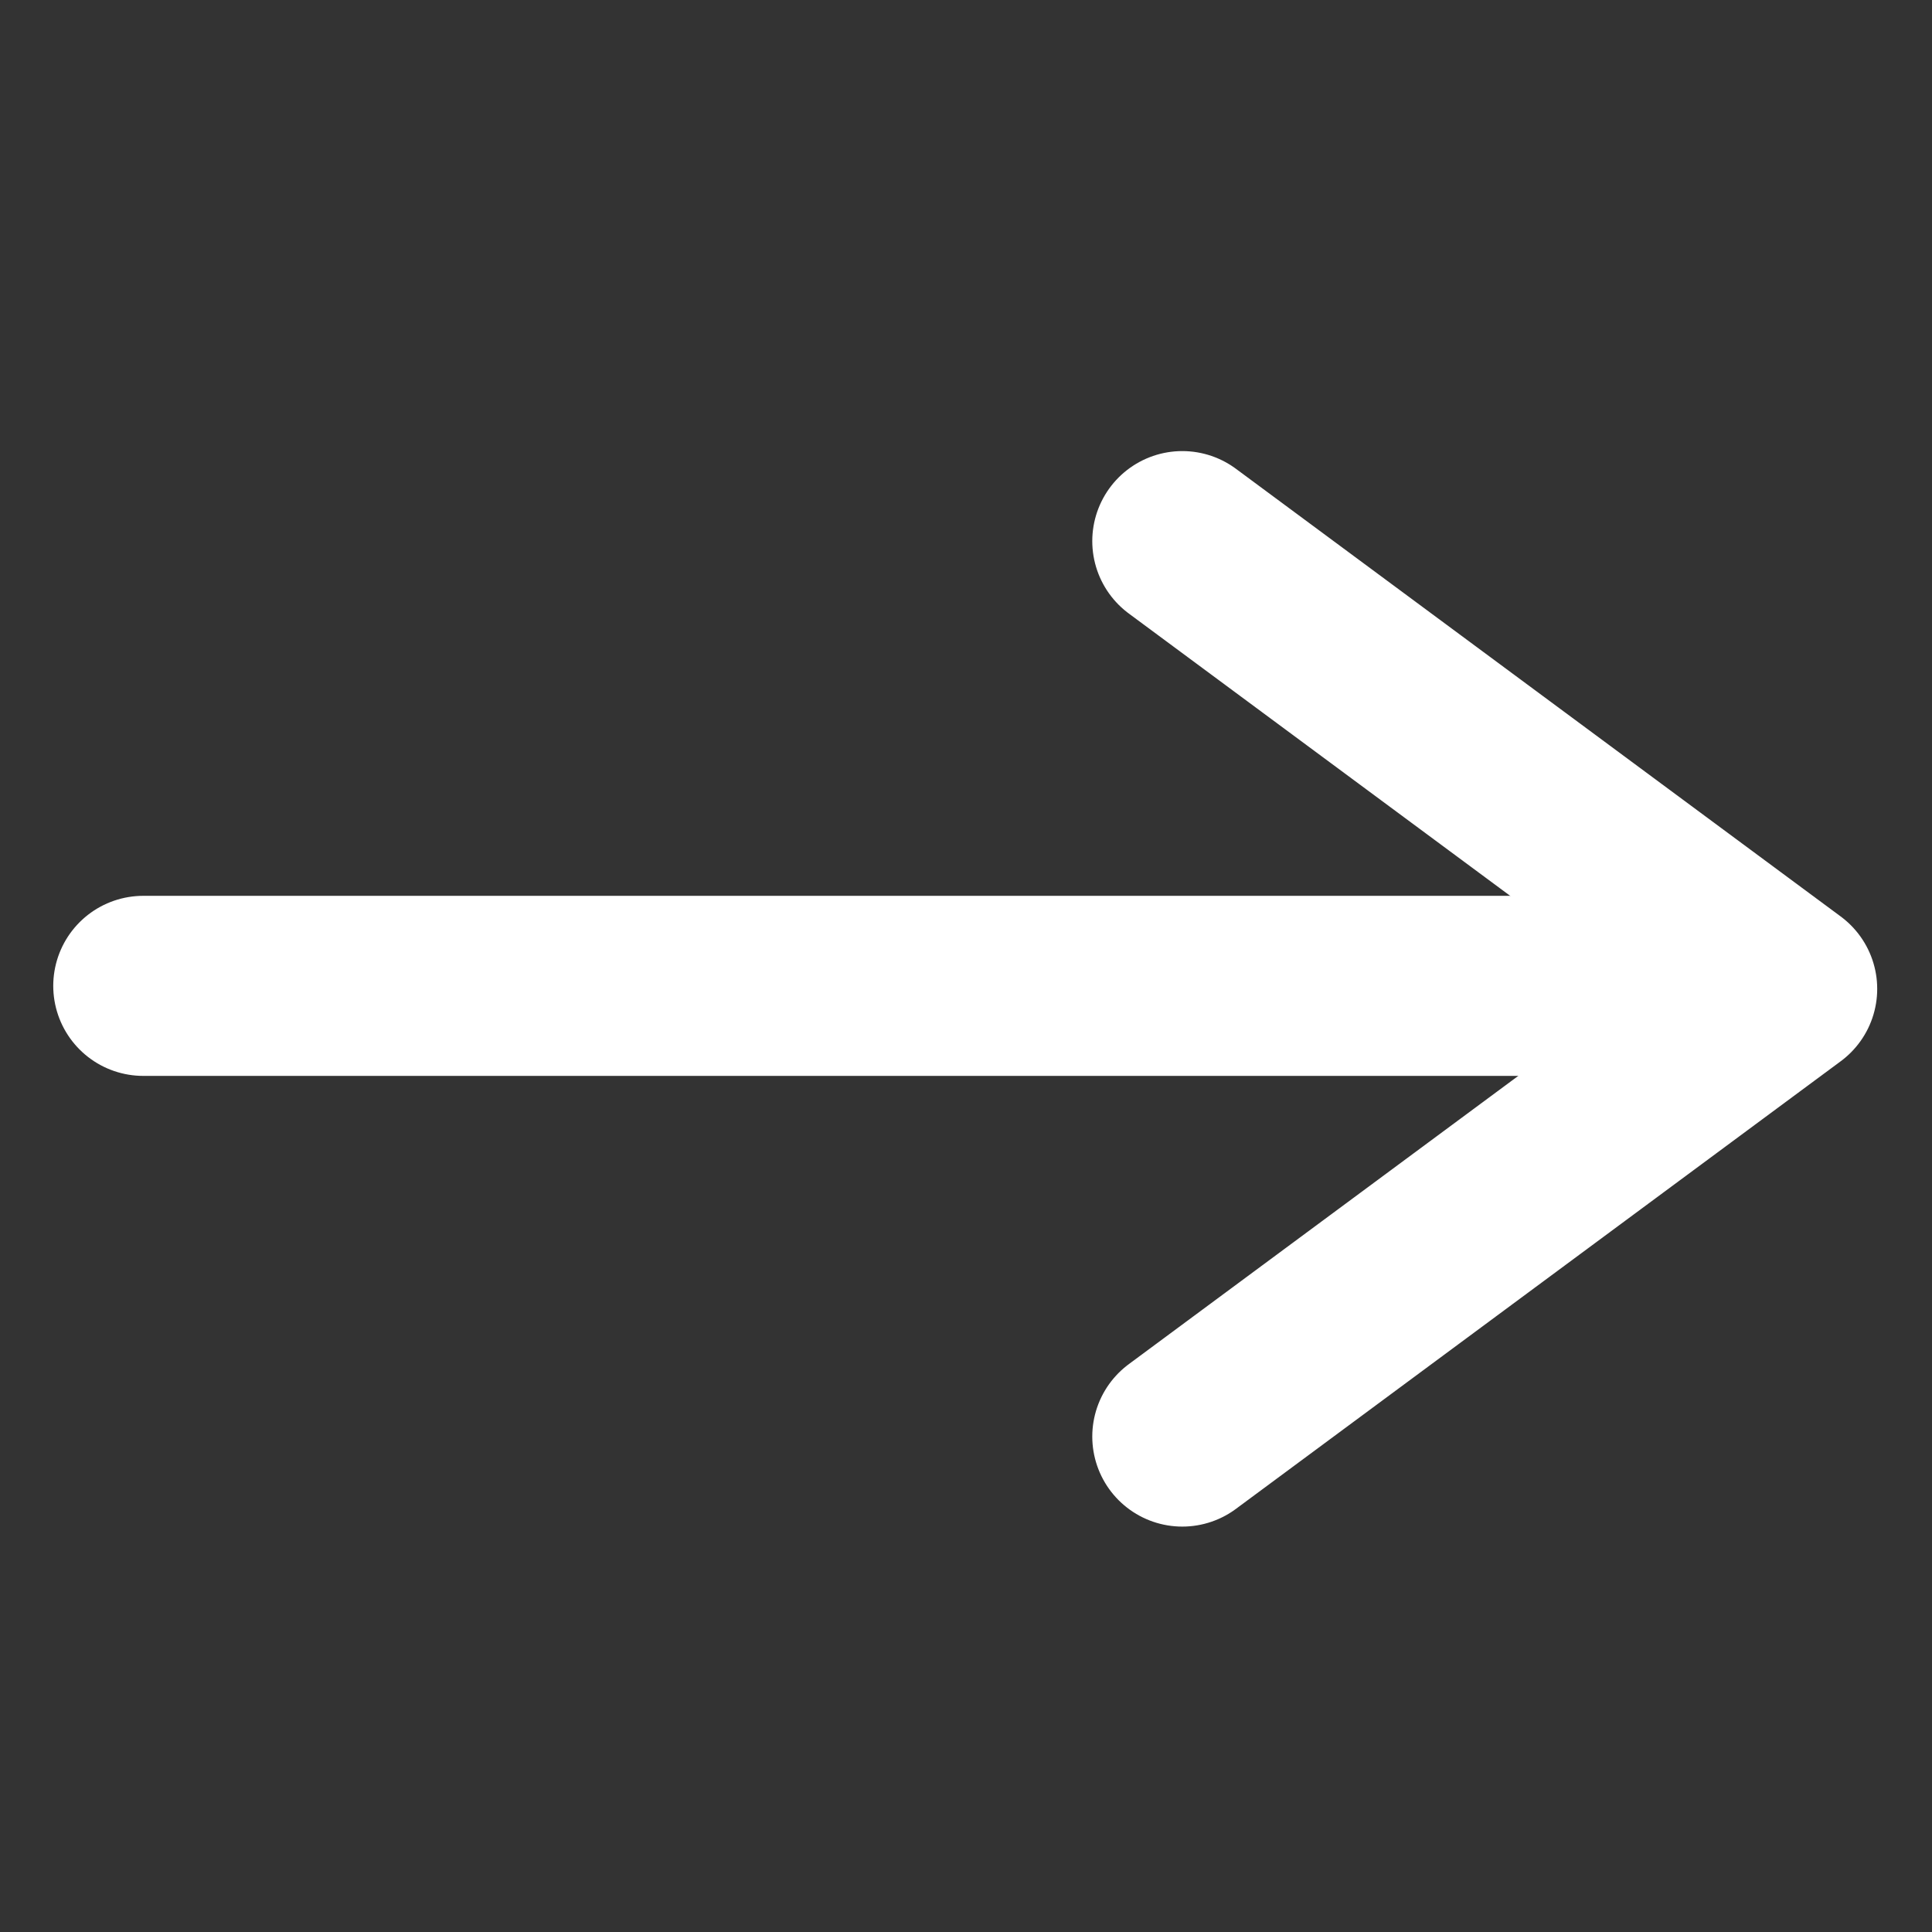<?xml version="1.0" encoding="UTF-8" standalone="no"?><!DOCTYPE svg PUBLIC "-//W3C//DTD SVG 1.1//EN" "http://www.w3.org/Graphics/SVG/1.1/DTD/svg11.dtd"><svg width="100%" height="100%" viewBox="0 0 25 25" version="1.1" xmlns="http://www.w3.org/2000/svg" xmlns:xlink="http://www.w3.org/1999/xlink" xml:space="preserve" xmlns:serif="http://www.serif.com/" style="fill-rule:evenodd;clip-rule:evenodd;stroke-linecap:round;stroke-linejoin:round;stroke-miterlimit:1.5;"><rect x="0" y="0" width="25" height="25" fill="#333333" stroke="none"/><rect id="Plan-de-travail1" serif:id="Plan de travail1" x="0" y="0" width="25" height="25" style="fill:none;"/><g id="Plan-de-travail11" serif:id="Plan de travail1"><path d="M15.299,7.002l7.827,5.794l-7.827,5.793" style="fill:none;stroke:#fff;stroke-width:2.33px;"/><path d="M22.727,12.757l-20.873,-0" style="fill:none;stroke:#fff;stroke-width:2.33px;"/></g></svg>
